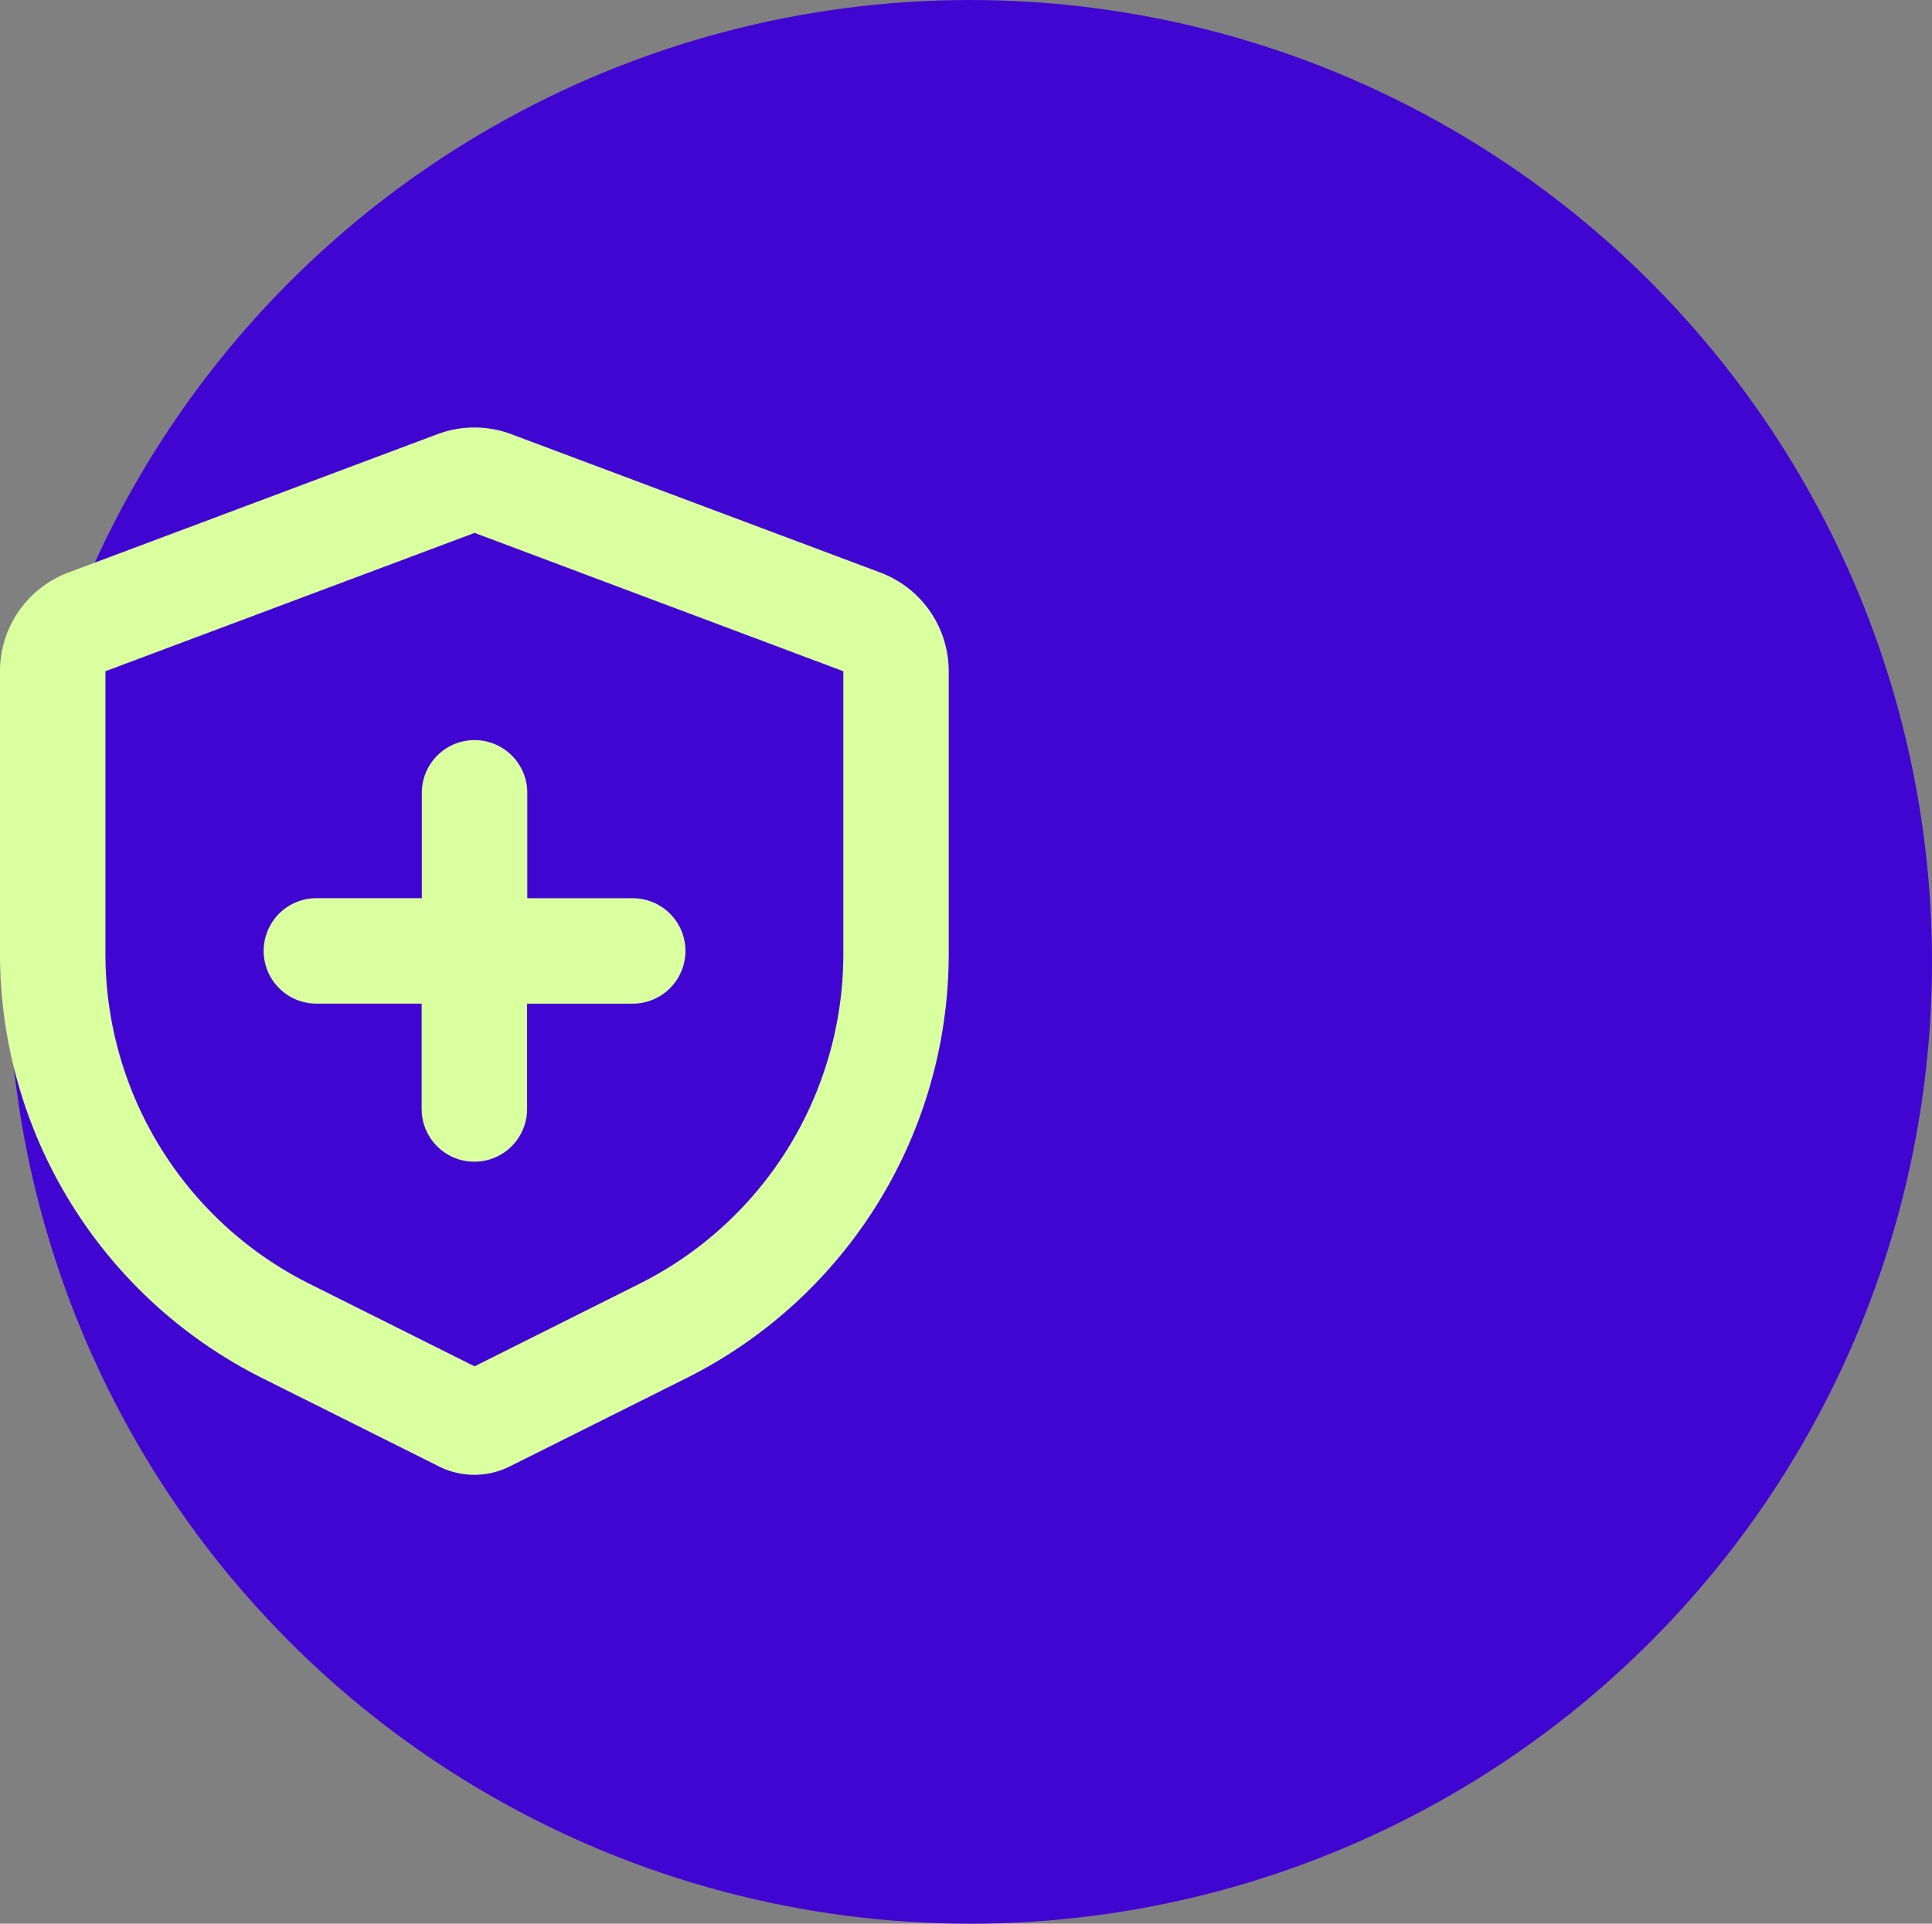 <svg xmlns="http://www.w3.org/2000/svg" width="45.188" height="45" viewBox="0 0 45.188 45"><rect x="0" y="0" width="45.188" height="45" fill="#808080" stroke="none"/><g transform="translate(-556.041 -1903.637)"><g transform="translate(556.229 1903.637)"><circle cx="22.5" cy="22.5" r="22.5" fill="#4105d2"/></g></g><path d="M14.96,2.225,23.59,5.461a2.466,2.466,0,0,1,1.6,2.309v6.611a11.1,11.1,0,0,1-6.133,9.924l-4.135,2.067a1.849,1.849,0,0,1-1.654,0L9.133,24.305A11.1,11.1,0,0,1,3,14.381V7.77A2.466,2.466,0,0,1,4.6,5.461L13.23,2.225a2.466,2.466,0,0,1,1.731,0ZM14.1,4.534,5.466,7.77v6.611a8.629,8.629,0,0,0,4.77,7.717L14.1,24.03,17.954,22.1a8.629,8.629,0,0,0,4.771-7.72V7.77Zm0,4.847a1.233,1.233,0,0,1,1.233,1.233v2.466h2.466a1.233,1.233,0,0,1,0,2.466H15.328V18.01a1.233,1.233,0,1,1-2.466,0V15.545H10.4a1.233,1.233,0,0,1,0-2.466h2.466V10.614A1.233,1.233,0,0,1,14.1,9.381Z" transform="translate(-3 7.932)" fill="#daff9f"/></svg>